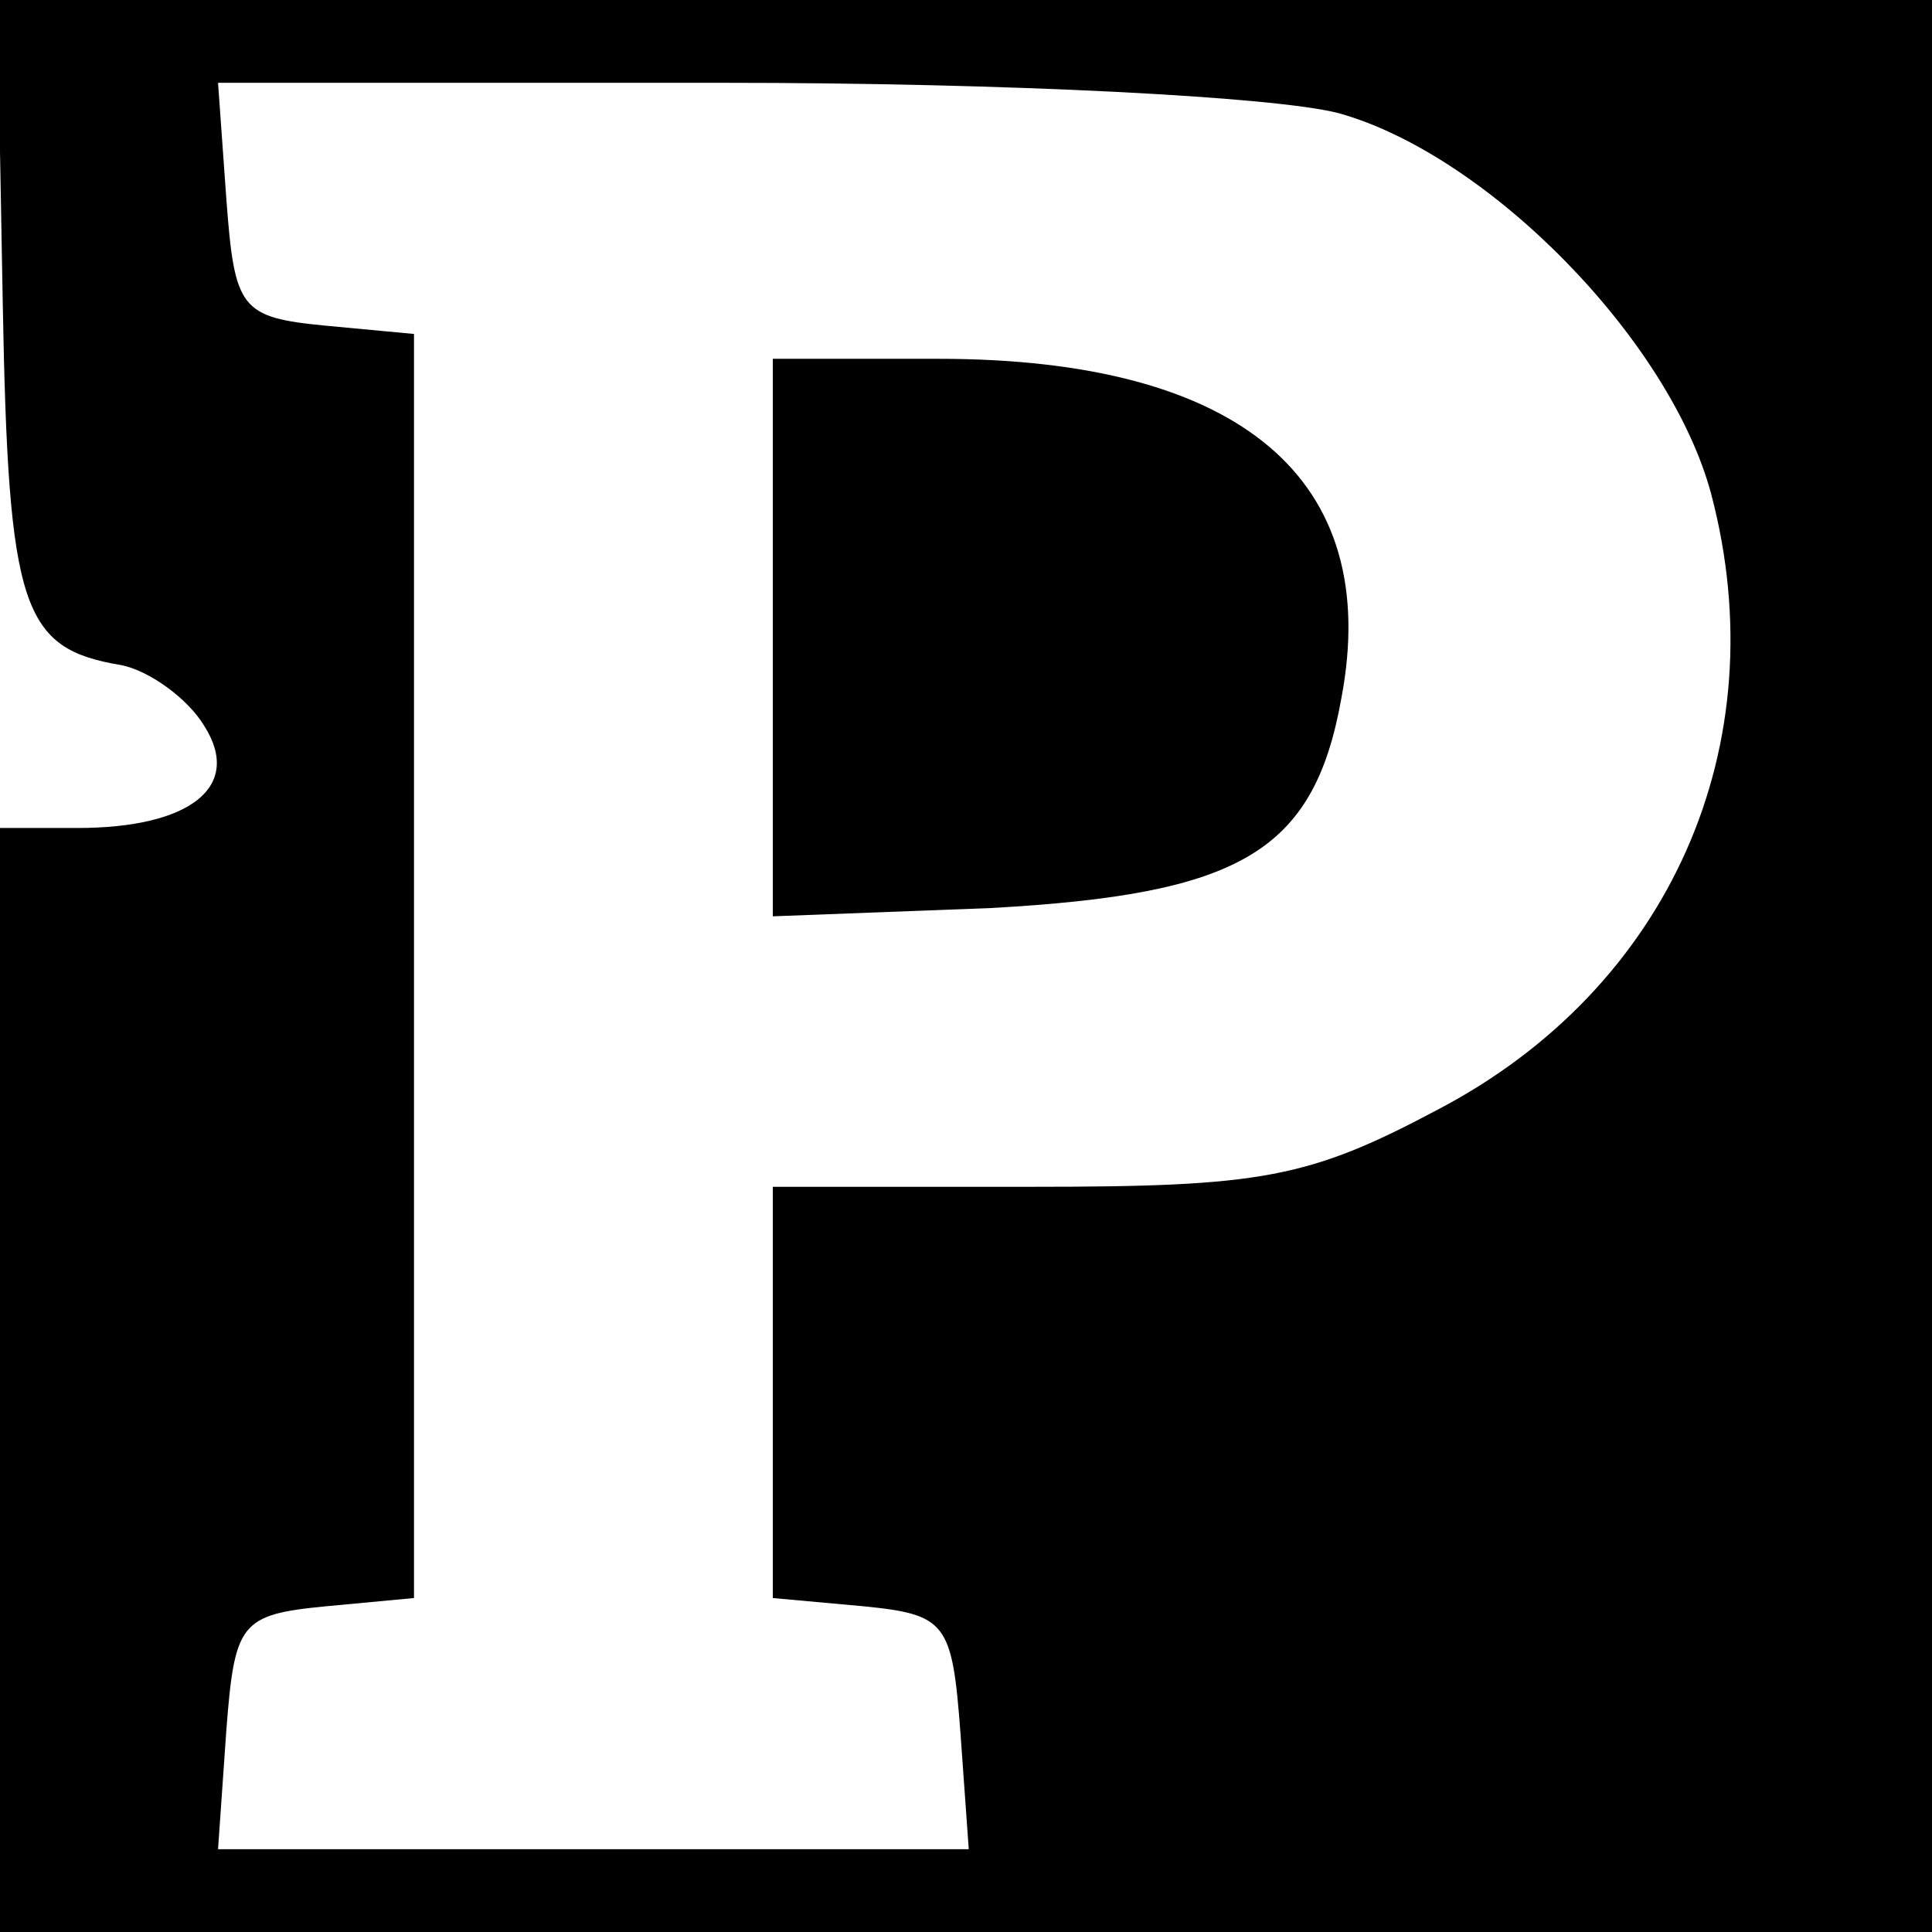 <?xml version="1.0" standalone="no"?>
<!DOCTYPE svg PUBLIC "-//W3C//DTD SVG 20010904//EN"
 "http://www.w3.org/TR/2001/REC-SVG-20010904/DTD/svg10.dtd">
<svg version="1.0" xmlns="http://www.w3.org/2000/svg"
 width="70pt" height="70pt" viewBox="0 0 70 70"
 preserveAspectRatio="xMidYMid meet">
<g transform="translate(0,70) scale(0.1,-0.1)"
fill="#000000" stroke="none">
<path d="M1 590 c2 -111 7 -125 43 -131 10 -2 24 -12 30 -22 14 -22 -5 -37
-46 -37 l-28 0 0 -200 0 -200 350 0 350 0 0 350 0 350 -351 0 -350 0 2 -110z
m484 69 c54 -15 120 -82 135 -138 24 -91 -15 -179 -99 -223 -47 -25 -64 -28
-147 -28 l-94 0 0 -74 0 -75 33 -3 c30 -3 32 -6 35 -46 l3 -42 -136 0 -136 0
3 43 c3 39 5 42 36 45 l32 3 0 229 0 229 -32 3 c-31 3 -33 6 -36 46 l-3 42
183 0 c103 0 200 -5 223 -11z"/>
<path d="M280 469 l0 -101 79 3 c90 5 117 20 127 76 15 79 -36 123 -146 123
l-60 0 0 -101z"/>
</g>
</svg>
